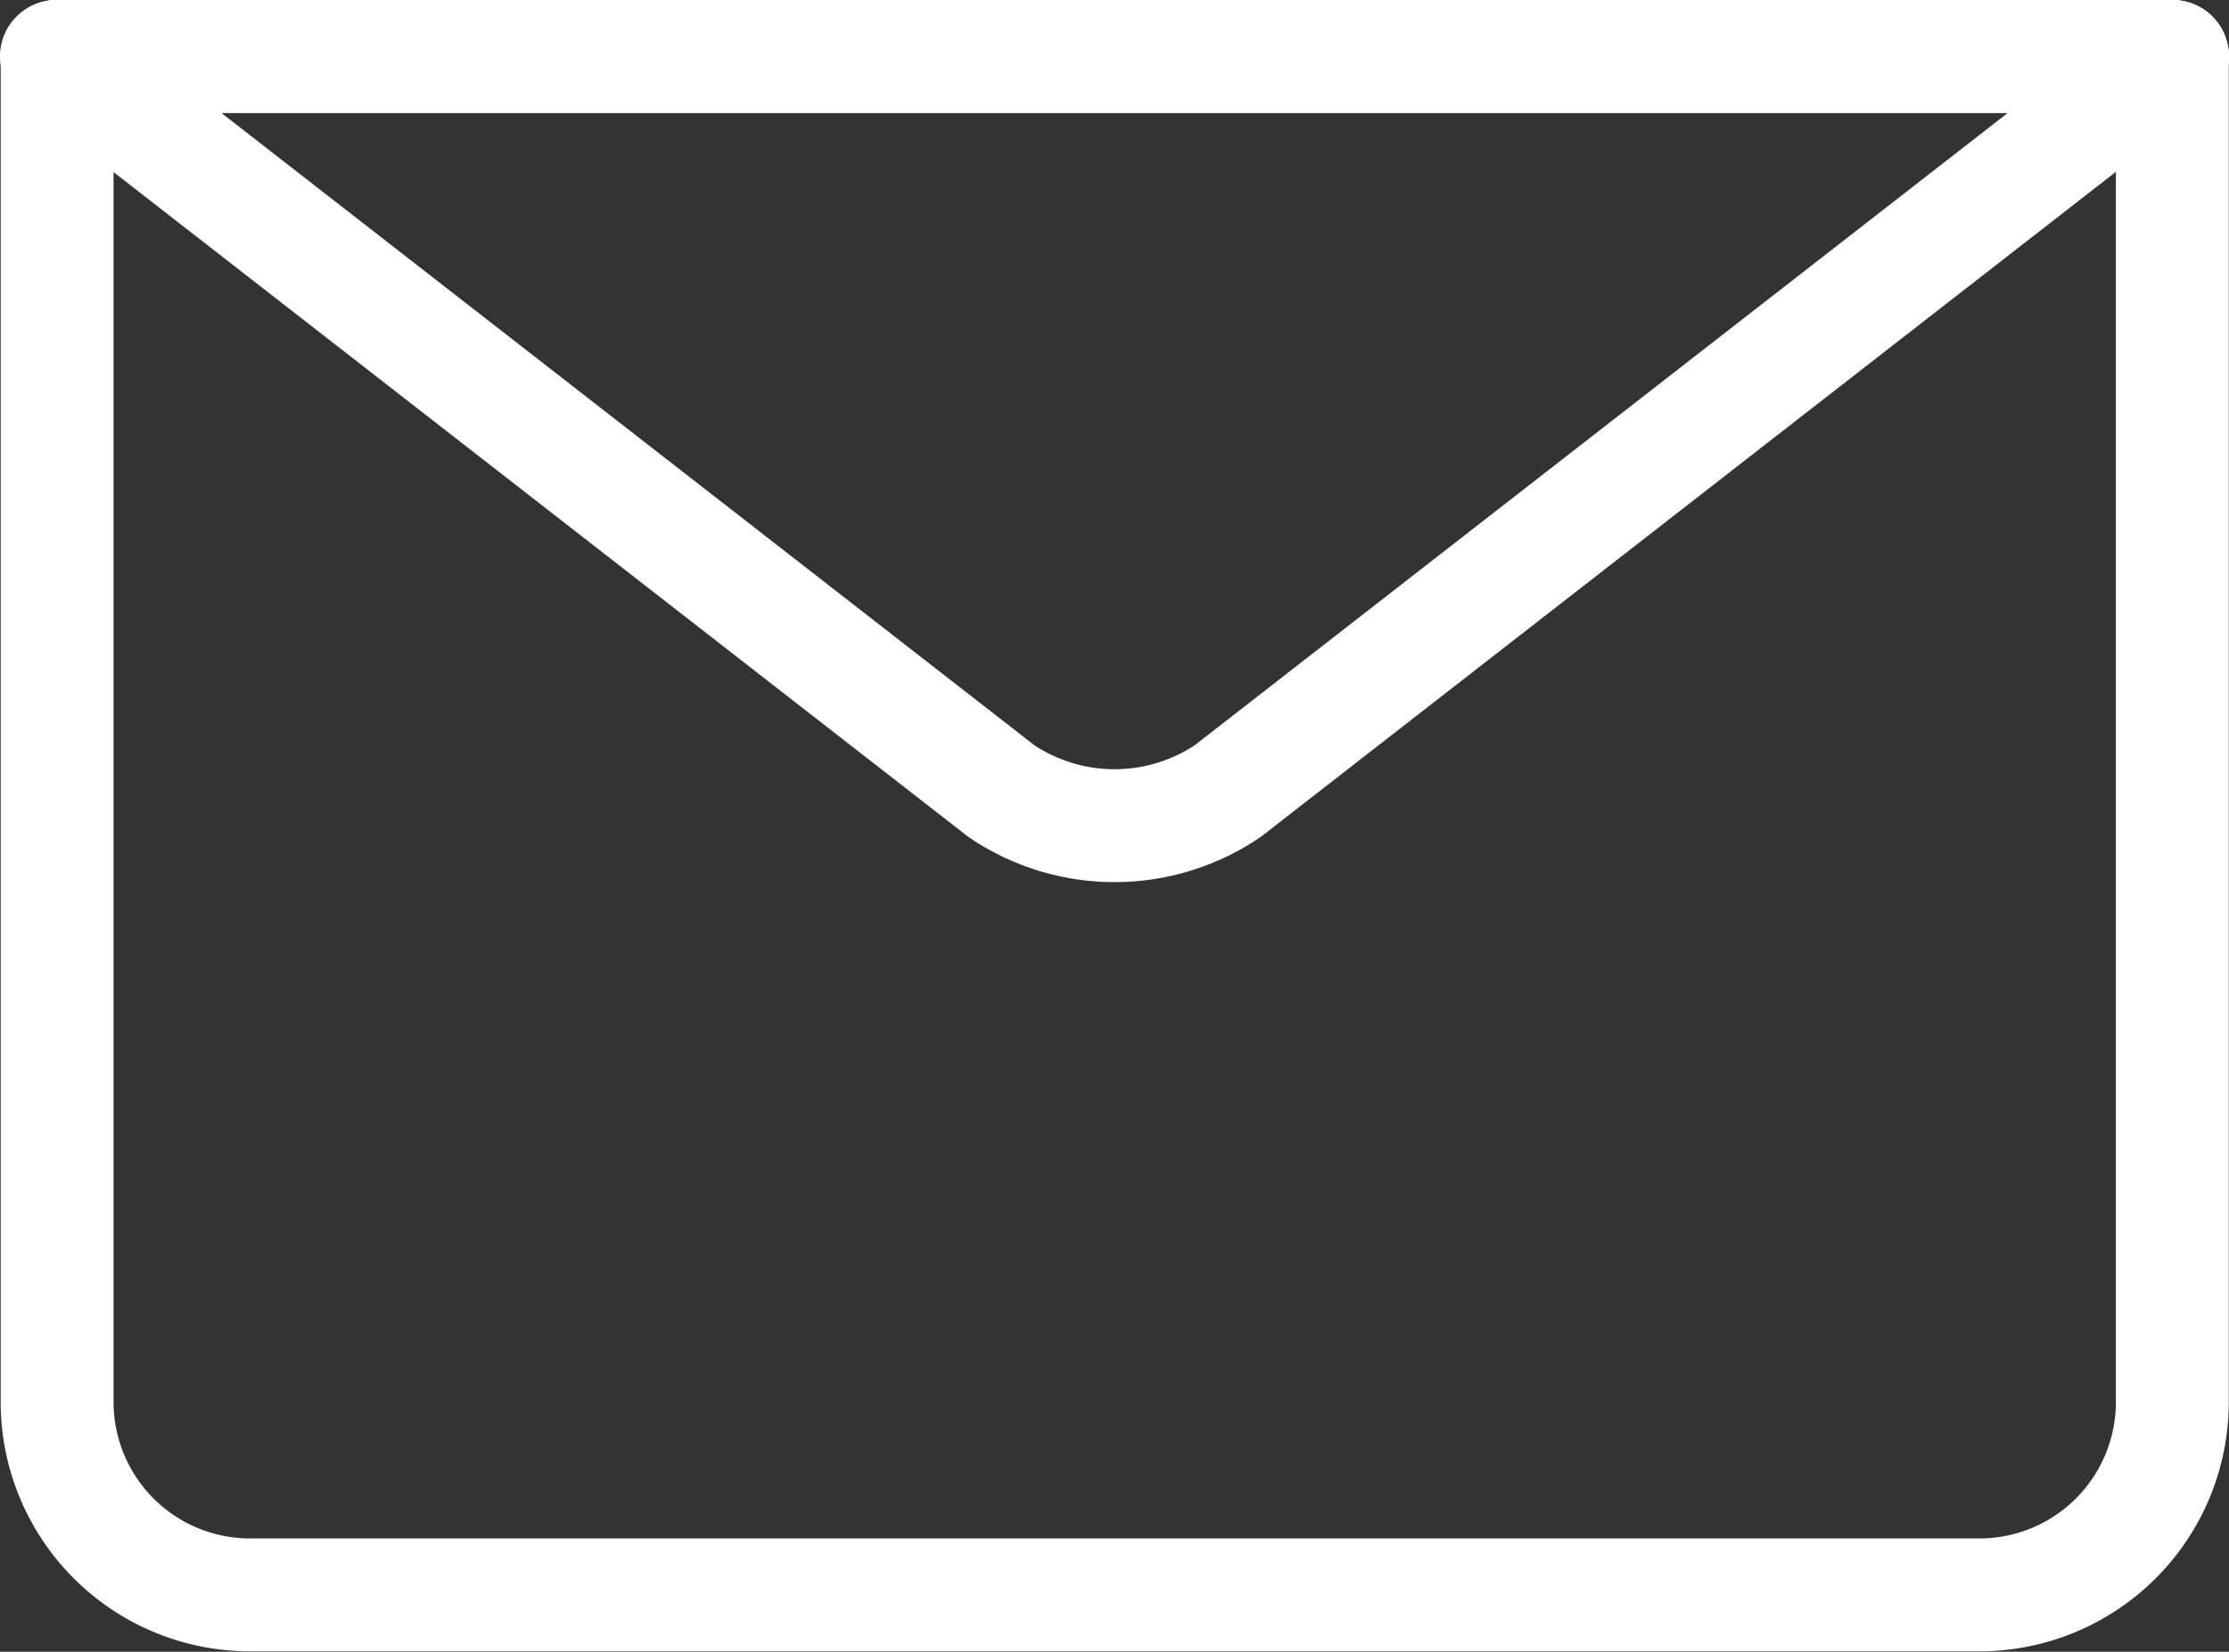 <svg xmlns="http://www.w3.org/2000/svg" width="19.745" height="14.633" viewBox="0 0 19.745 14.633">
  <rect x="0" y="0" width="19.745" height="14.633" fill="#333333" stroke="none"/>
  <g id="email" transform="translate(-1051.957 -1962.413)">
    <path id="Trazado_1206" data-name="Trazado 1206" d="M1071.2,1962.913v11.929a1.709,1.709,0,0,1-1.7,1.7h-15.337a1.709,1.709,0,0,1-1.7-1.7v-11.929" transform="translate(0 0)" fill="none" stroke="#fff" stroke-linecap="round" stroke-linejoin="round" stroke-width="1"/>
    <path id="Trazado_1207" data-name="Trazado 1207" d="M1071.2,1962.913l-8.37,6.51a1.794,1.794,0,0,1-2,0l-8.37-6.51Z" transform="translate(0 0)" fill="none" stroke="#fff" stroke-linecap="round" stroke-linejoin="round" stroke-width="1"/>
    <line id="Línea_107" data-name="Línea 107" x2="18.745" transform="translate(1052.457 1962.913)" fill="none" stroke="#fff" stroke-linecap="round" stroke-linejoin="round" stroke-width="1"/>
  </g>
</svg>
